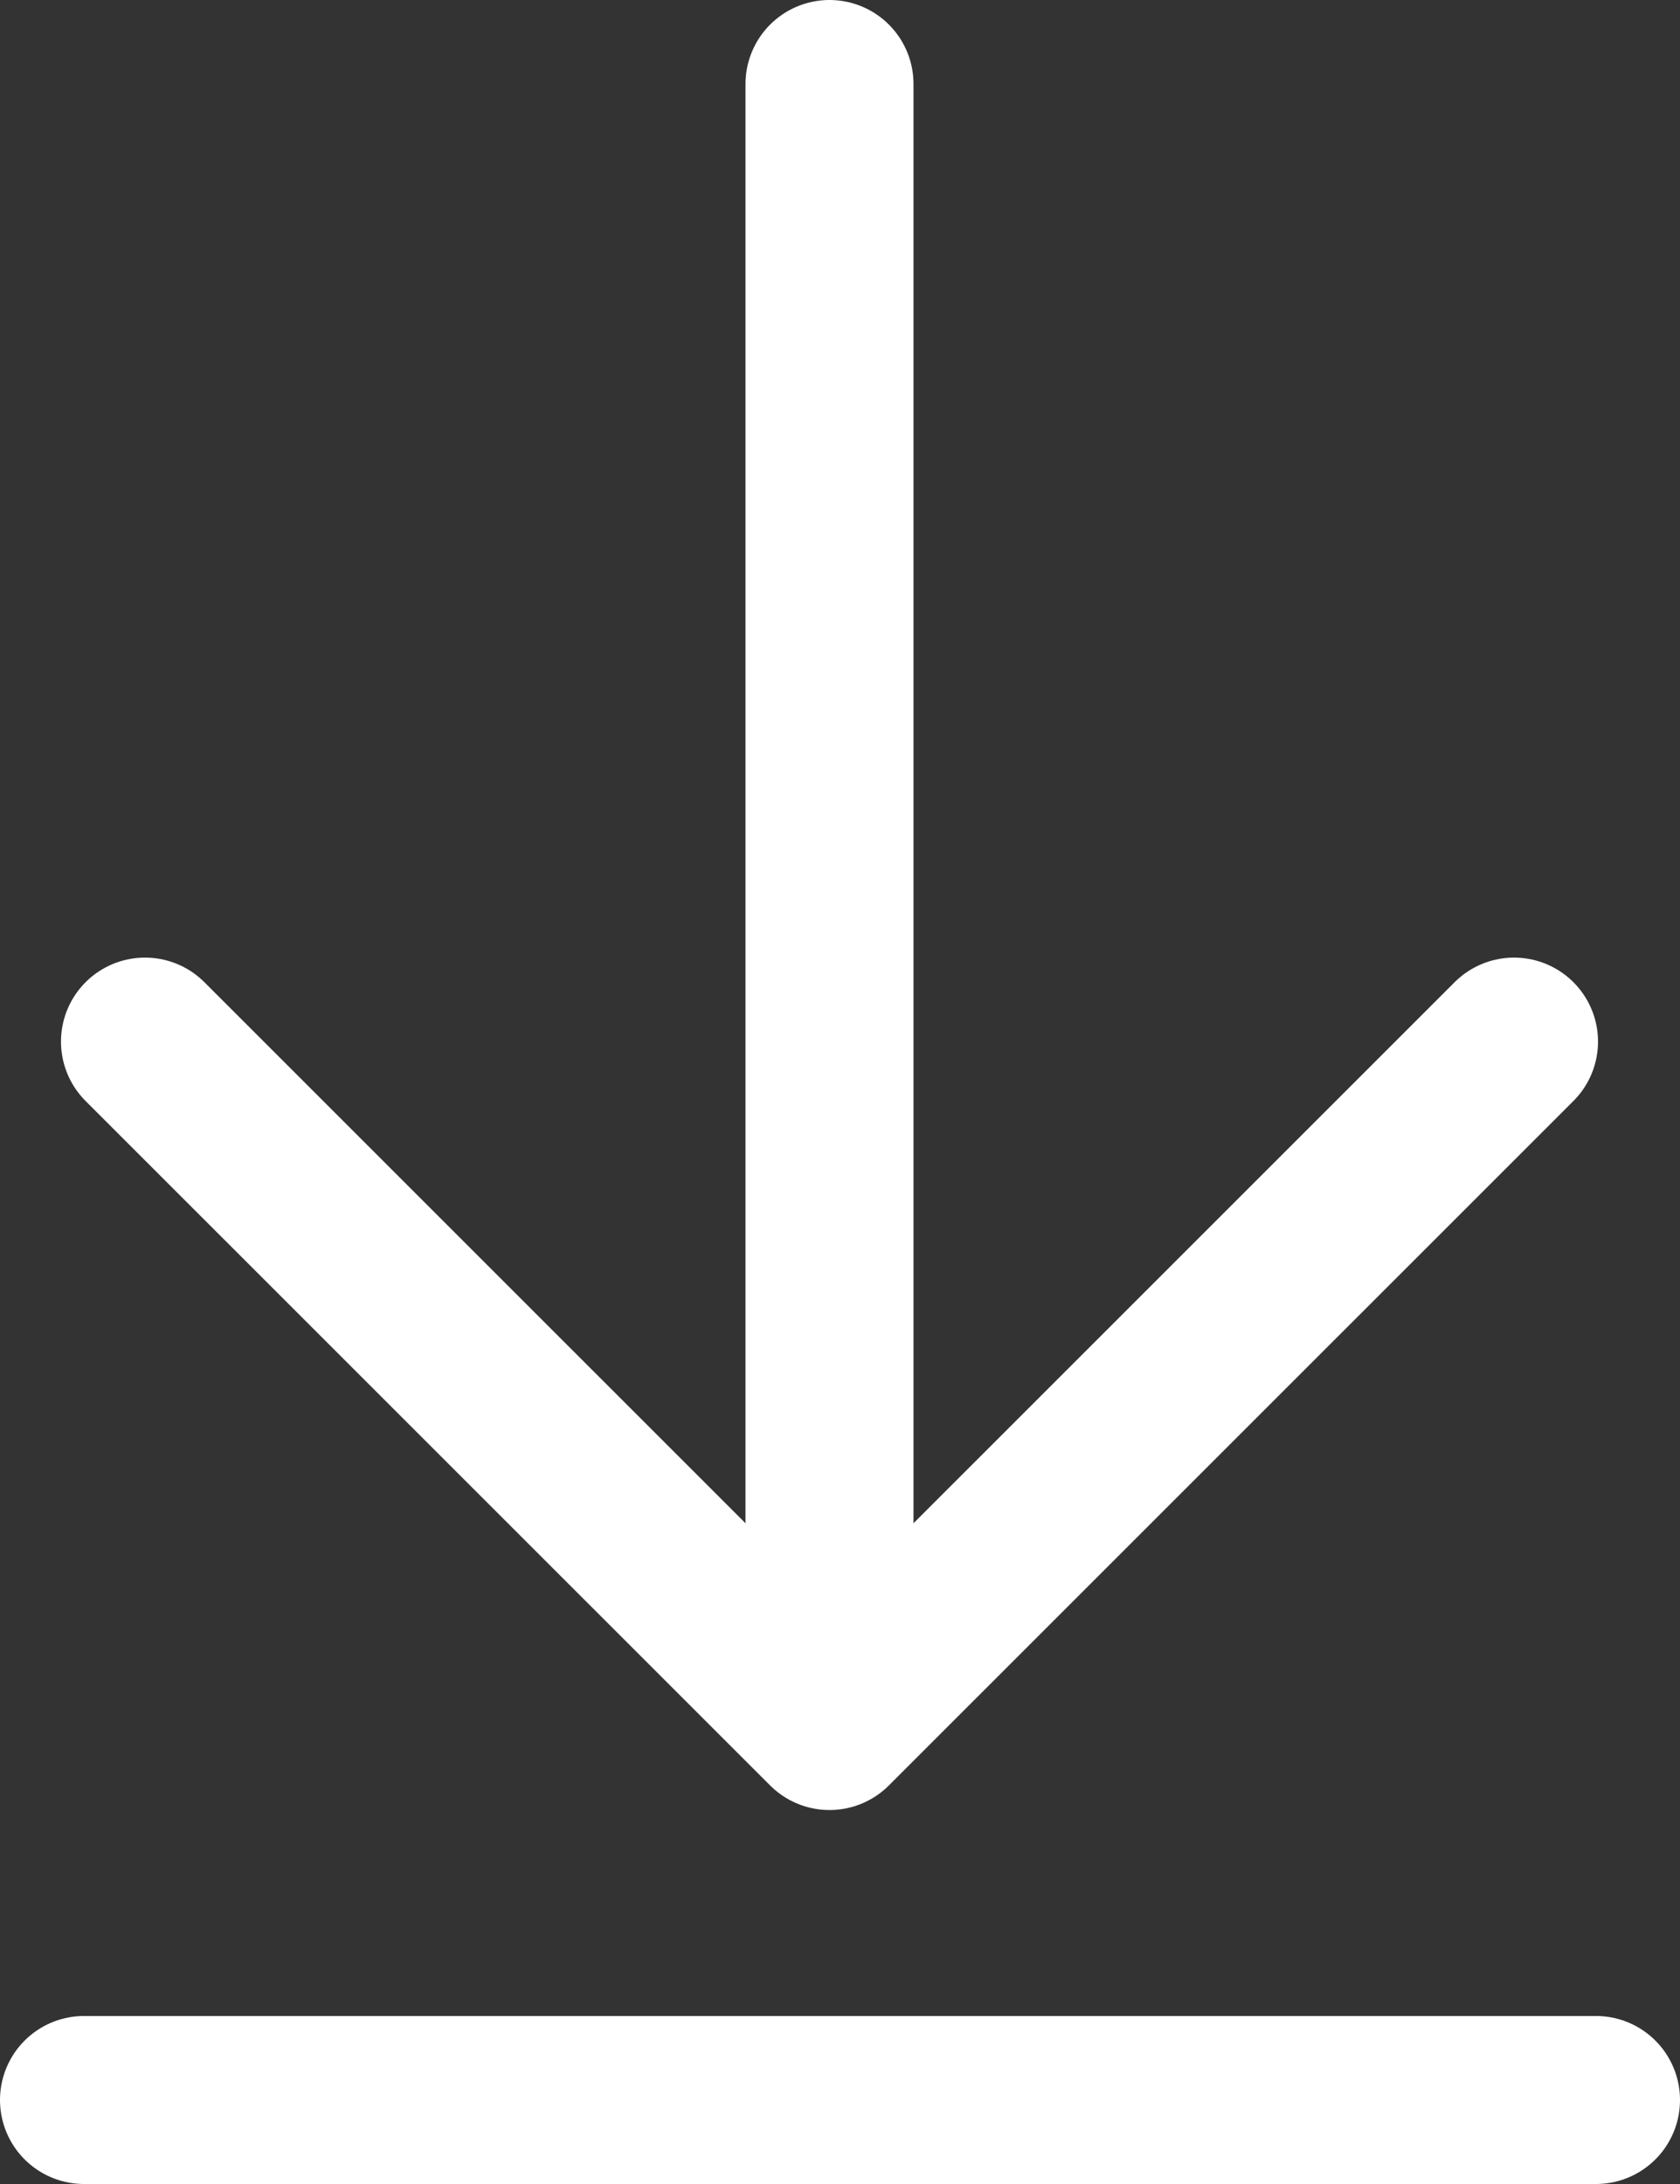 <svg id="Groupe_243" data-name="Groupe 243" xmlns="http://www.w3.org/2000/svg" xmlns:xlink="http://www.w3.org/1999/xlink" width="20" height="26" viewBox="0 0 20 26">
  <rect x="0" y="0" width="20" height="26" fill="#333333" stroke="none"/>
  <defs>
    <clipPath id="clip-path">
      <rect id="Rectangle_146" data-name="Rectangle 146" width="20" height="26" fill="none" stroke="#fff" stroke-width="1"/>
    </clipPath>
  </defs>
  <g id="Groupe_242" data-name="Groupe 242" clip-path="url(#clip-path)">
    <path id="Tracé_363" data-name="Tracé 363" d="M18.024,12.4,9.875,20.548,1.726,12.4" fill="none" stroke="#fff" stroke-linecap="round" stroke-linejoin="round" stroke-width="2"/>
    <line id="Ligne_8" data-name="Ligne 8" y2="18" transform="translate(9.875 1)" fill="none" stroke="#fff" stroke-linecap="round" stroke-linejoin="round" stroke-width="2"/>
    <line id="Ligne_9" data-name="Ligne 9" x1="18" transform="translate(1 25)" fill="none" stroke="#fff" stroke-linecap="round" stroke-linejoin="round" stroke-width="2"/>
  </g>
</svg>
